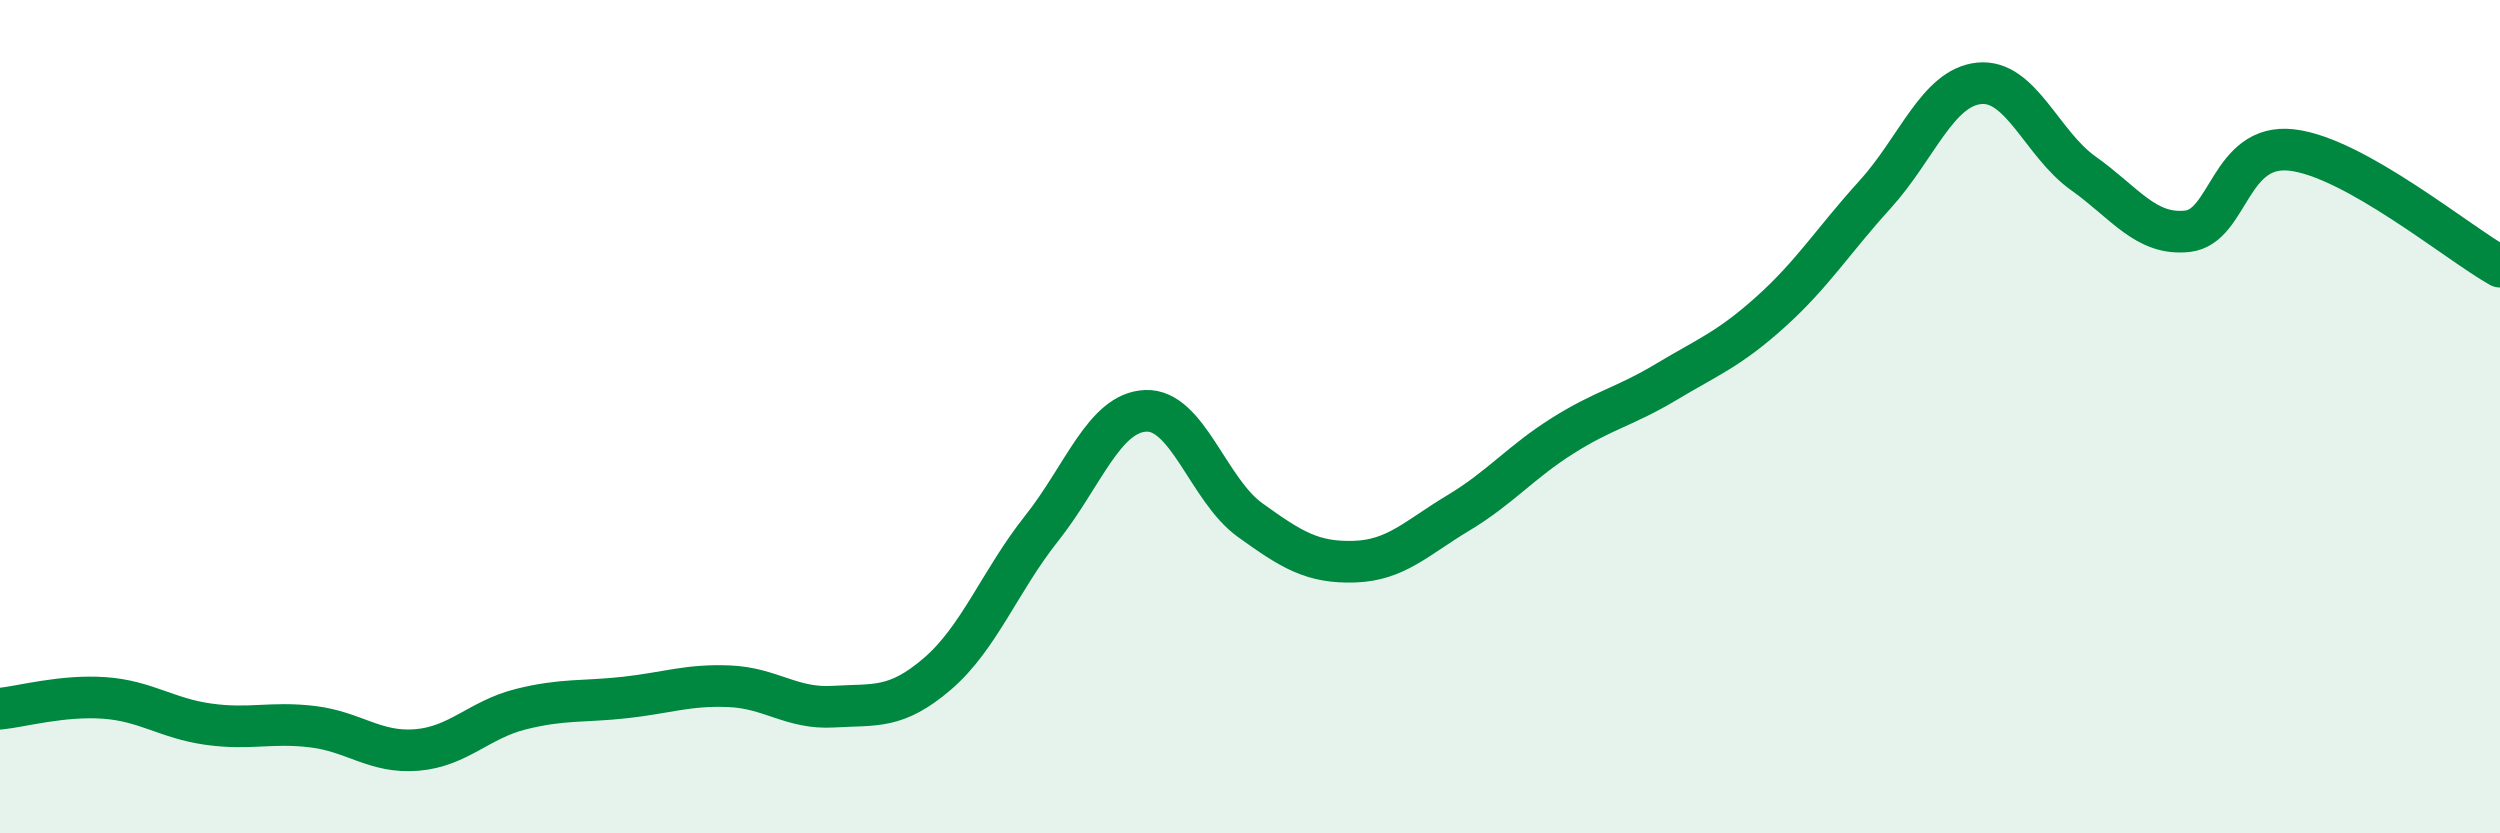 
    <svg width="60" height="20" viewBox="0 0 60 20" xmlns="http://www.w3.org/2000/svg">
      <path
        d="M 0,17.01 C 0.5,16.96 1.5,16.68 2.5,16.75 C 3.5,16.82 4,17.24 5,17.38 C 6,17.52 6.5,17.32 7.5,17.44 C 8.5,17.56 9,18.08 10,18 C 11,17.92 11.5,17.27 12.5,17.02 C 13.5,16.77 14,16.85 15,16.74 C 16,16.63 16.5,16.43 17.5,16.47 C 18.5,16.51 19,17.02 20,16.96 C 21,16.9 21.5,17.03 22.5,16.17 C 23.5,15.31 24,13.94 25,12.68 C 26,11.42 26.5,9.9 27.5,9.86 C 28.5,9.82 29,11.76 30,12.48 C 31,13.2 31.5,13.51 32.5,13.48 C 33.5,13.45 34,12.91 35,12.31 C 36,11.71 36.5,11.09 37.5,10.46 C 38.5,9.83 39,9.76 40,9.16 C 41,8.56 41.5,8.38 42.5,7.48 C 43.5,6.58 44,5.77 45,4.67 C 46,3.57 46.5,2.1 47.5,2 C 48.5,1.9 49,3.45 50,4.16 C 51,4.87 51.5,5.66 52.5,5.55 C 53.5,5.44 53.5,3.43 55,3.6 C 56.5,3.77 59,5.84 60,6.4L60 20L0 20Z"
        fill="#008740"
        opacity="0.1"
        stroke-linecap="round"
        stroke-linejoin="round"
      />
      <path
        d="M 0,17.01 C 0.5,16.96 1.5,16.68 2.5,16.75 C 3.5,16.82 4,17.24 5,17.38 C 6,17.52 6.5,17.32 7.5,17.44 C 8.5,17.56 9,18.08 10,18 C 11,17.92 11.5,17.27 12.5,17.02 C 13.5,16.77 14,16.85 15,16.74 C 16,16.63 16.5,16.43 17.5,16.47 C 18.5,16.51 19,17.02 20,16.96 C 21,16.9 21.5,17.03 22.5,16.17 C 23.5,15.31 24,13.94 25,12.68 C 26,11.42 26.5,9.9 27.5,9.86 C 28.5,9.82 29,11.76 30,12.48 C 31,13.2 31.5,13.51 32.5,13.48 C 33.5,13.45 34,12.91 35,12.31 C 36,11.71 36.5,11.09 37.5,10.46 C 38.5,9.83 39,9.76 40,9.16 C 41,8.56 41.5,8.38 42.5,7.48 C 43.5,6.58 44,5.77 45,4.67 C 46,3.57 46.5,2.1 47.5,2 C 48.5,1.9 49,3.45 50,4.16 C 51,4.87 51.5,5.66 52.5,5.55 C 53.5,5.44 53.5,3.43 55,3.6 C 56.5,3.77 59,5.84 60,6.4"
        stroke="#008740"
        stroke-width="1"
        fill="none"
        stroke-linecap="round"
        stroke-linejoin="round"
      />
    </svg>
  